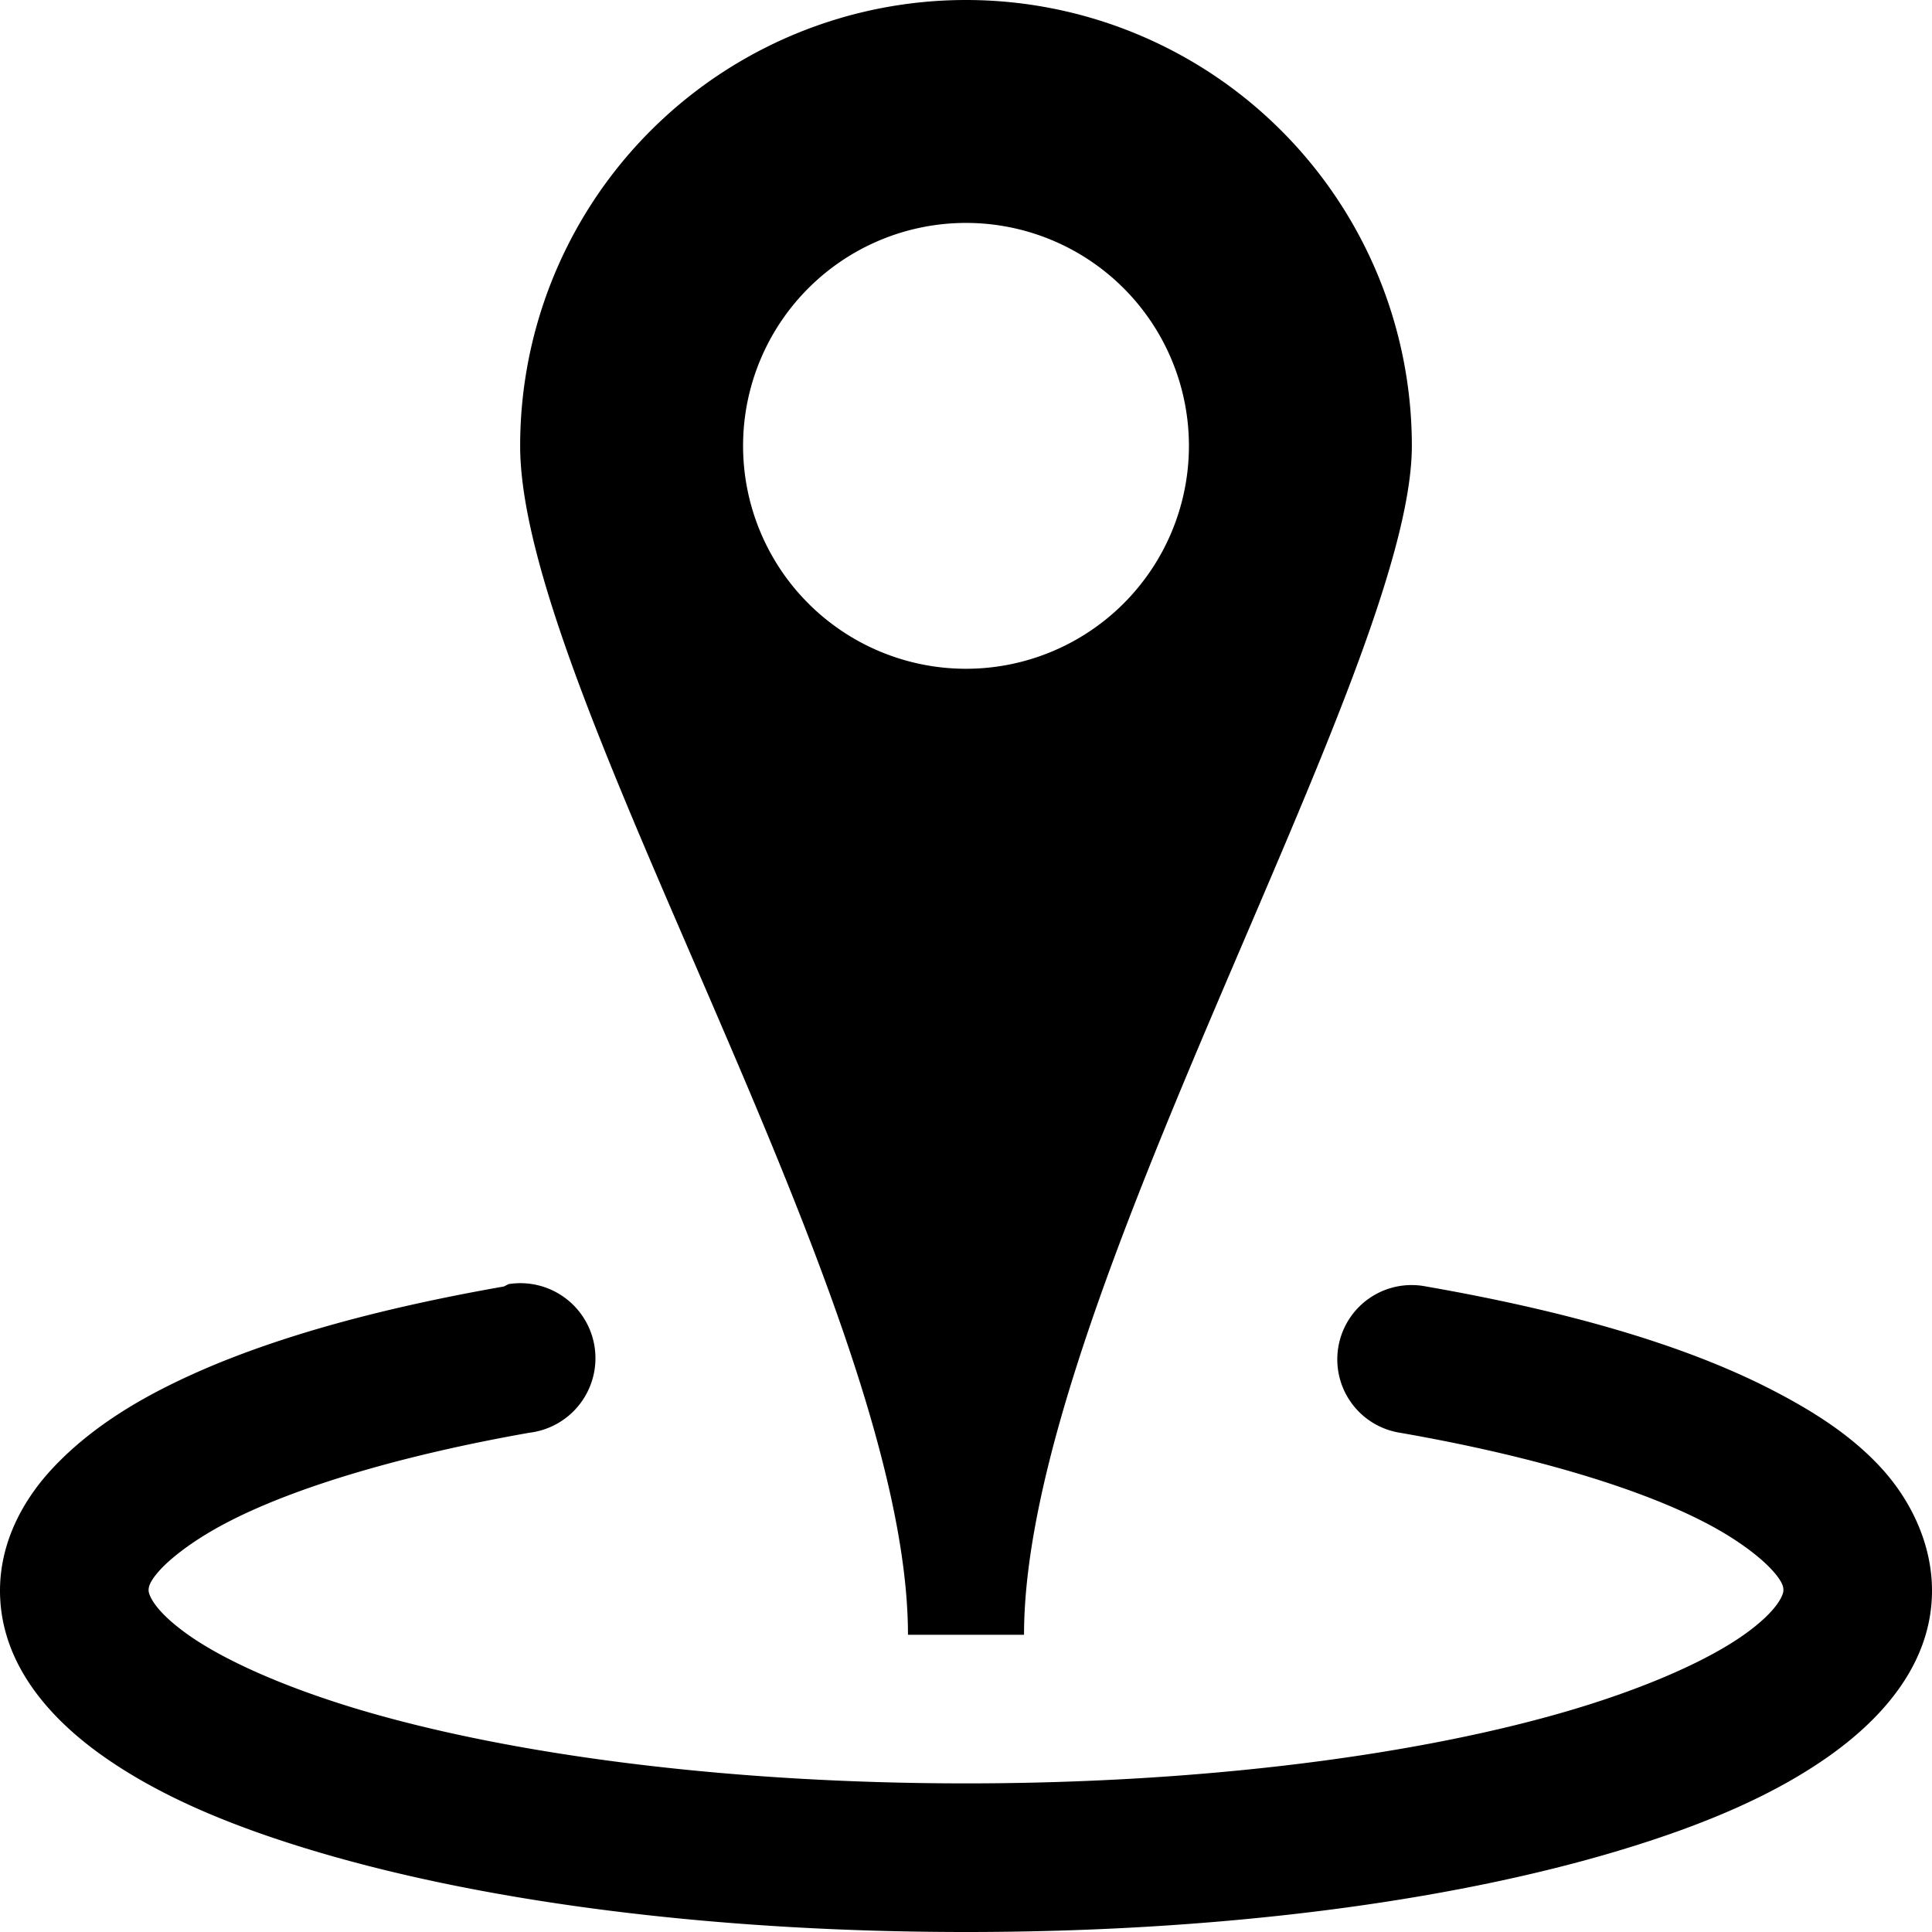 <svg xmlns="http://www.w3.org/2000/svg" width="1em" height="1em" viewBox="0 0 26 26"><path fill="currentColor" d="M13 0a6 6 0 0 0-6 6c0 3.314 5.219 11.543 5.219 16h1.562C13.781 17.558 19 9.044 19 6a6 6 0 0 0-6-6m0 3a3 3 0 1 1 0 6a3 3 0 0 1 0-6M6.844 17.281l-.063.032c-1.845.324-3.409.768-4.593 1.375c-.593.303-1.104.662-1.5 1.093c-.397.432-.688.993-.688 1.625c0 .948.628 1.689 1.375 2.219s1.69.935 2.844 1.281C6.524 25.598 9.605 26 13 26s6.476-.402 8.781-1.094c1.153-.346 2.097-.75 2.844-1.281S26 22.354 26 21.406c0-.634-.29-1.224-.688-1.656s-.904-.759-1.5-1.063c-1.19-.607-2.769-1.051-4.625-1.375a1 1 0 1 0-.343 1.97c1.723.3 3.155.725 4.062 1.187c.454.23.773.477.938.656s.156.25.156.281c0 .047-.064.263-.531.594s-1.263.694-2.282 1c-2.037.611-4.955 1-8.187 1s-6.15-.389-8.188-1c-1.018-.306-1.814-.669-2.28-1c-.468-.331-.532-.547-.532-.594c0-.03-.007-.103.156-.281c.164-.178.487-.426.938-.656c.9-.461 2.318-.886 4.031-1.188a1.01 1.01 0 1 0-.281-2"/></svg>